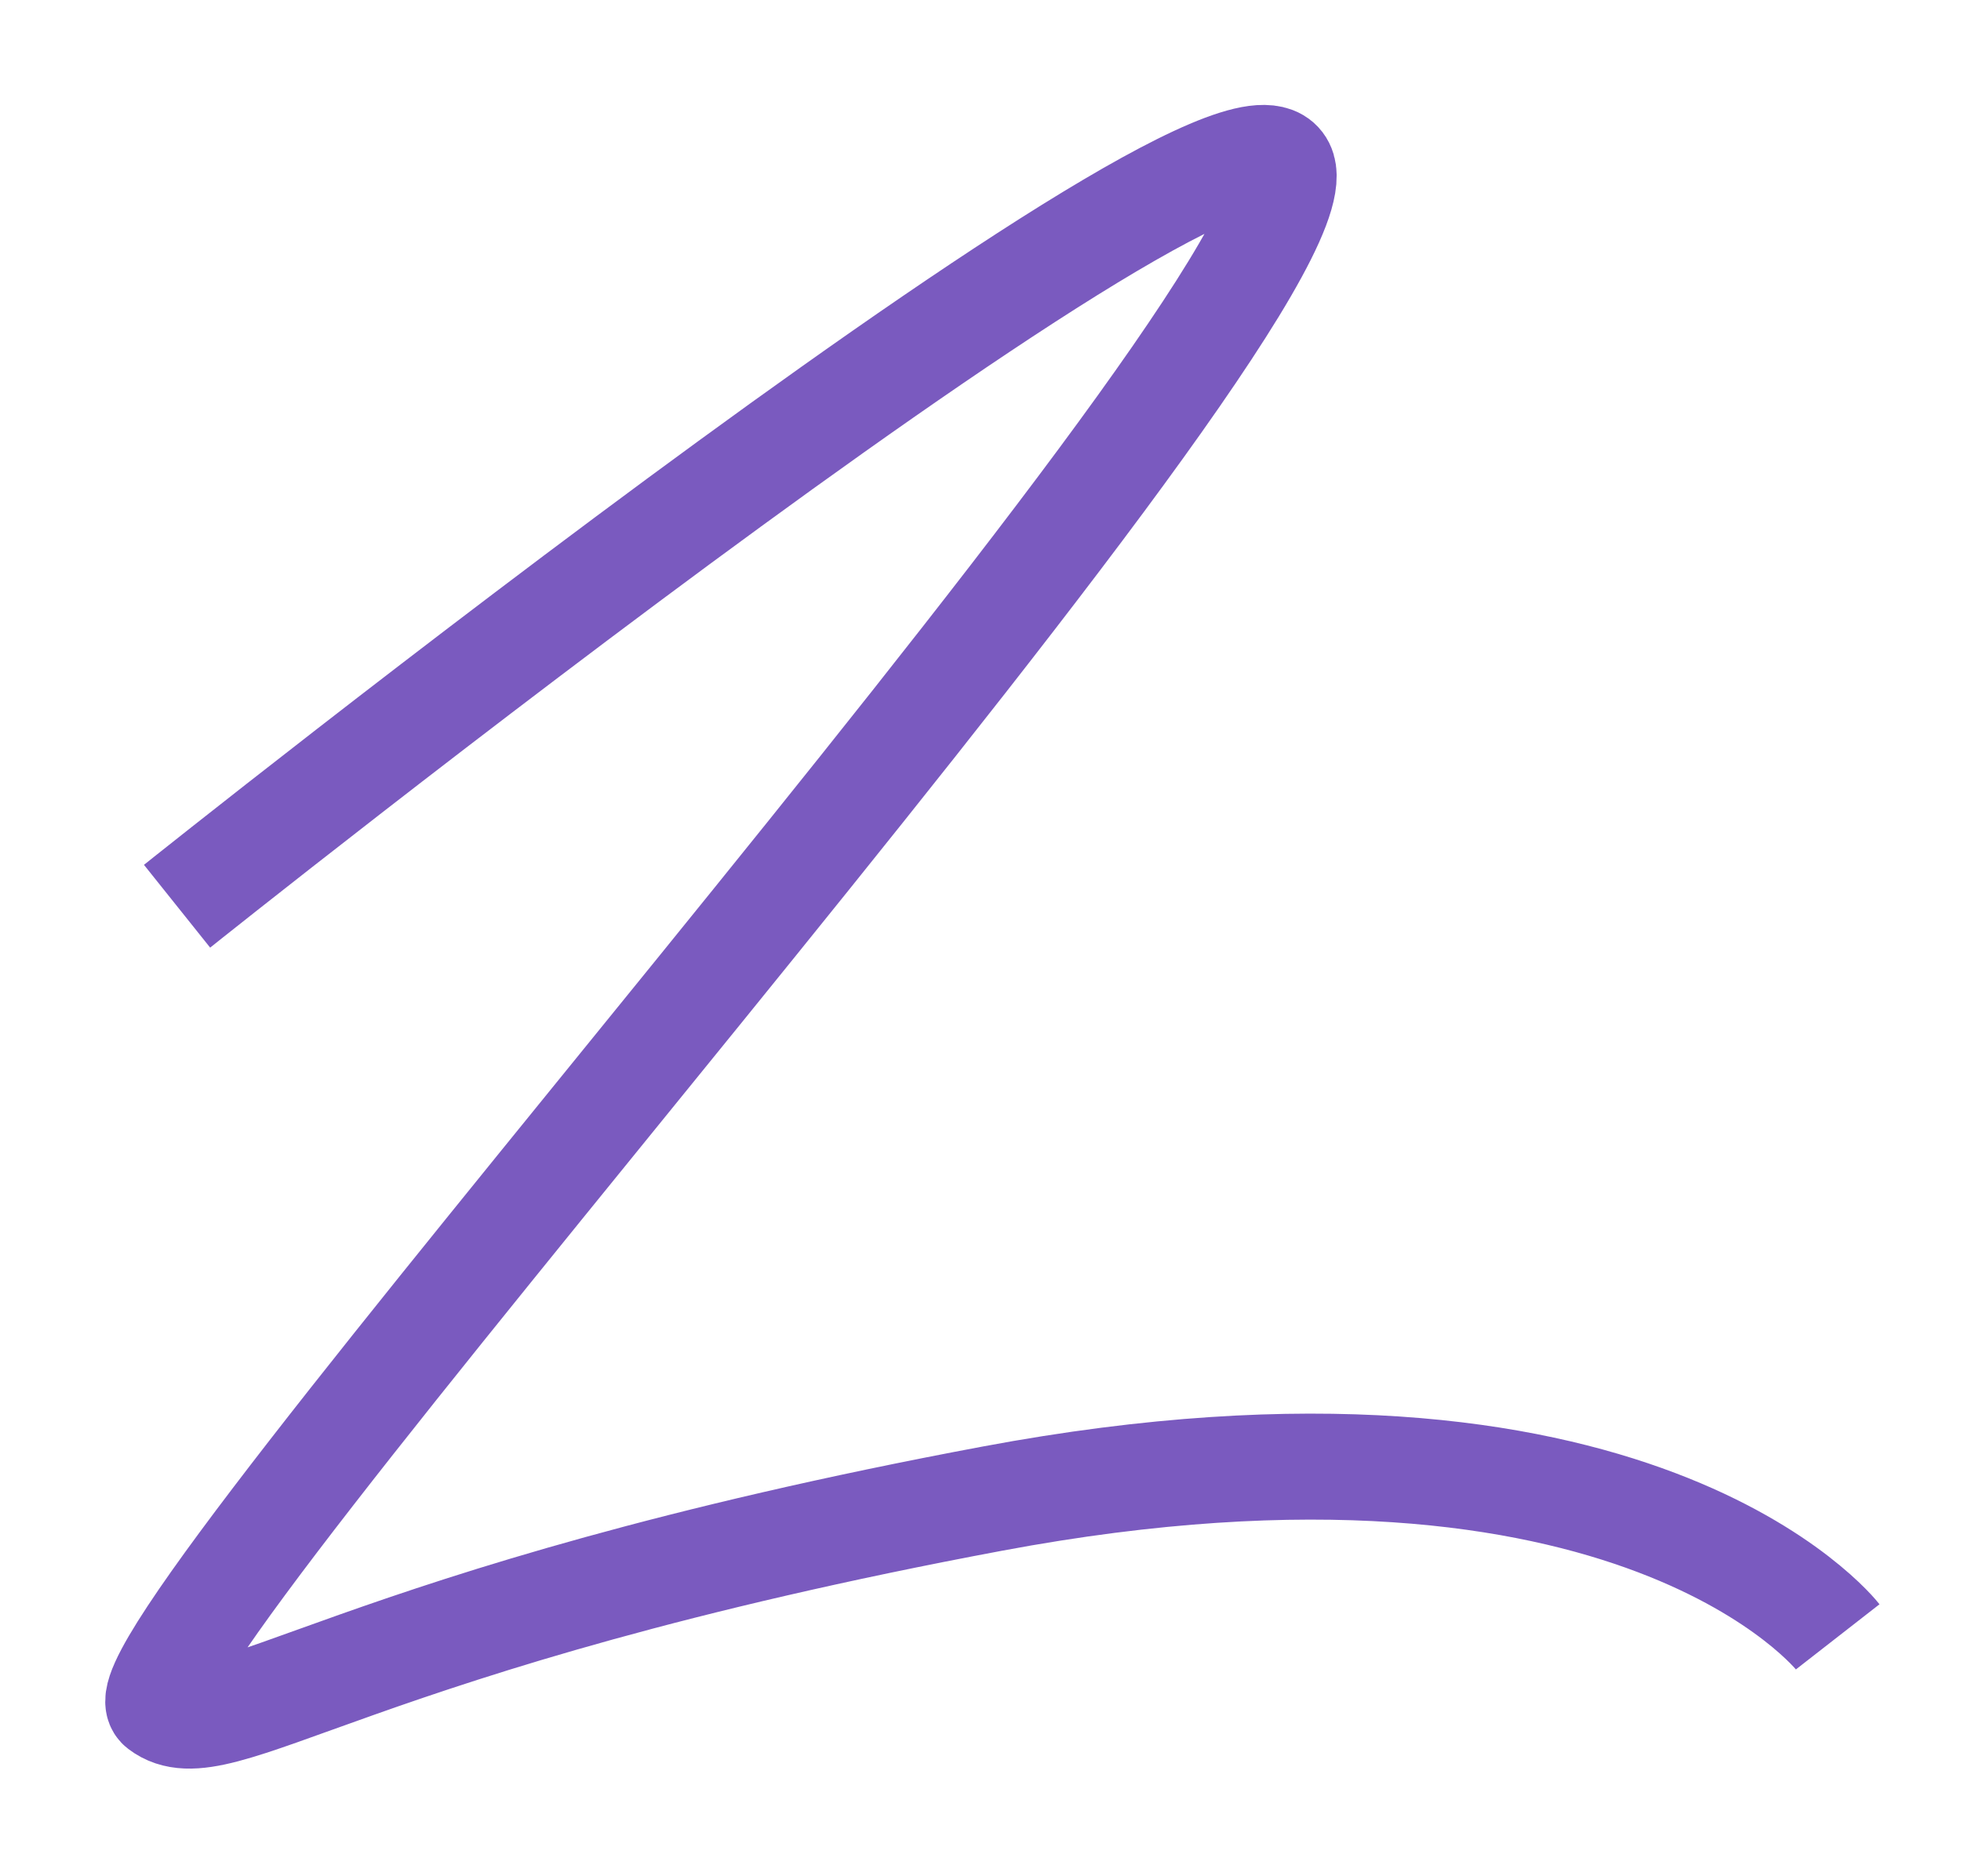 <?xml version="1.0" encoding="UTF-8"?> <svg xmlns="http://www.w3.org/2000/svg" viewBox="0 0 740.00 707.95" data-guides="{&quot;vertical&quot;:[],&quot;horizontal&quot;:[]}"><path fill="none" stroke="#7a5abf" fill-opacity="1" stroke-width="40" stroke-opacity="1" id="tSvg13bf7e32c90" title="Path 1" d="M66.814 342.026C66.814 342.026 483.689 8.795 484.403 66.259C485.204 131.14 38.356 627.31 60.508 644.155C82.66 661.004 131.642 611.086 374.495 565.602C617.349 520.118 693.473 617.772 693.473 617.772"></path><defs></defs></svg> 